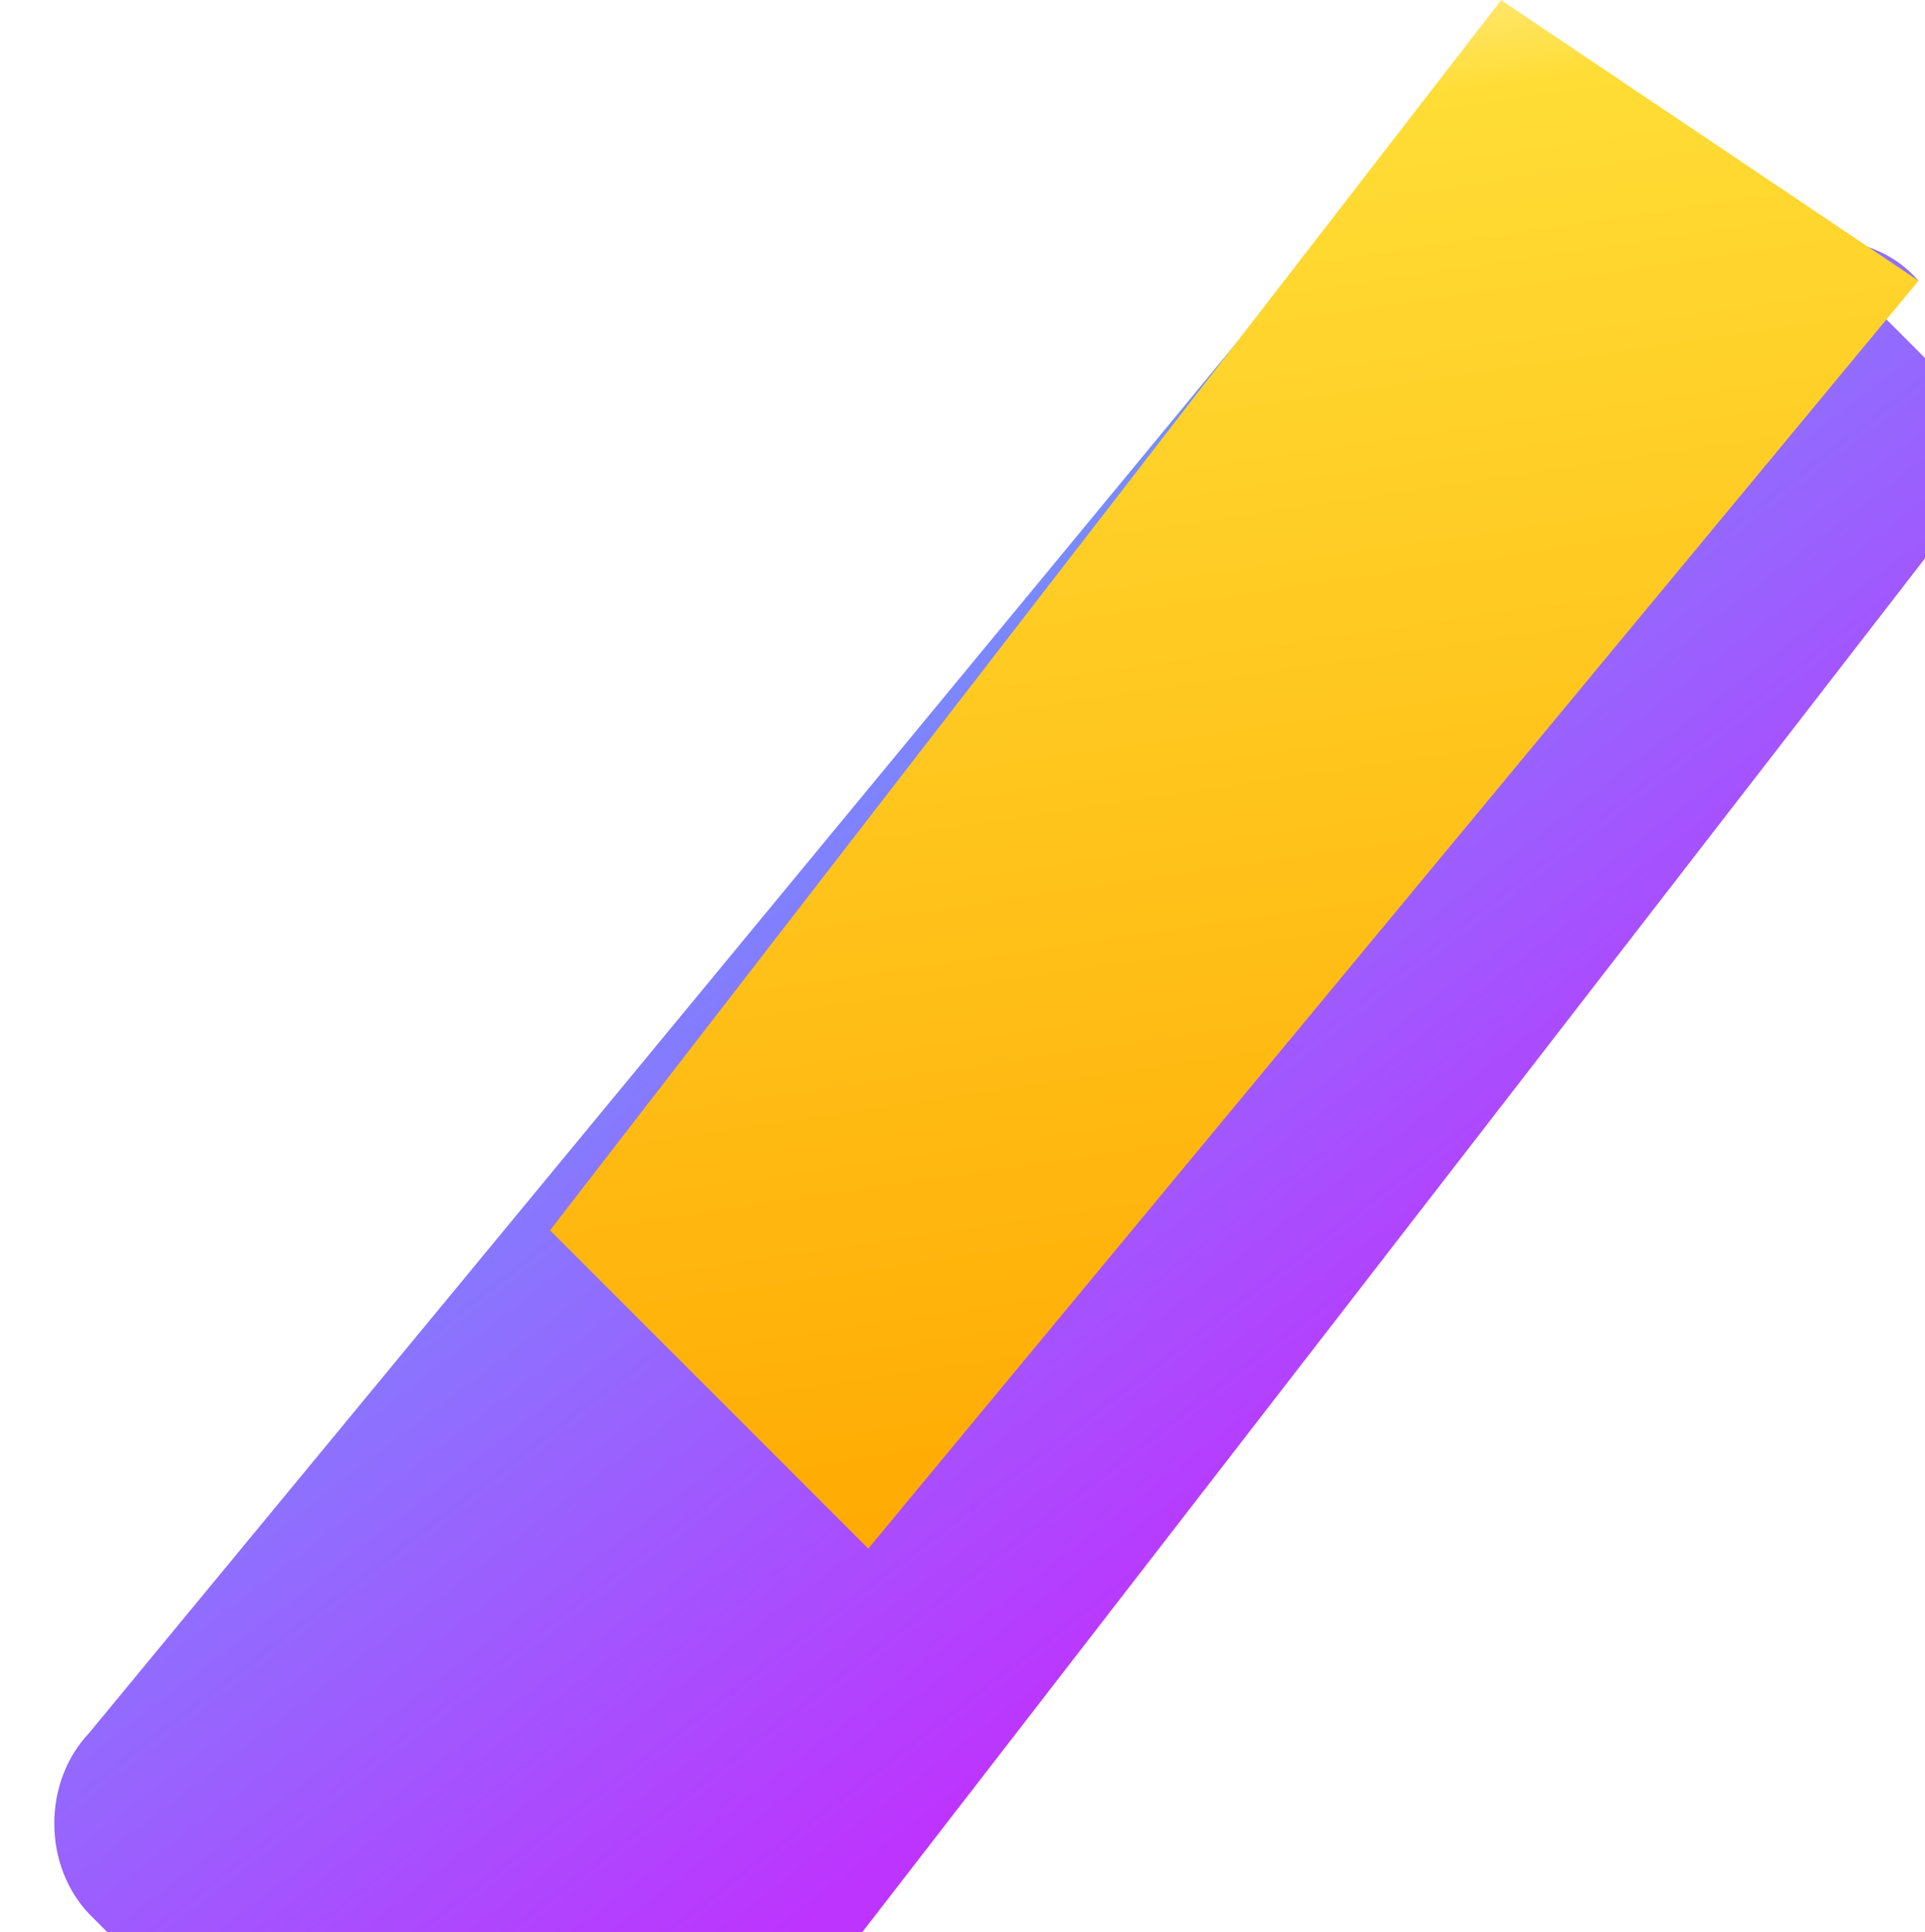 <svg xmlns="http://www.w3.org/2000/svg" xmlns:xlink="http://www.w3.org/1999/xlink" aria-hidden="true" role="img" class="iconify iconify--logos" width="31.88" height="32" preserveAspectRatio="xMidYMid meet" viewBox="0 0 256 257"><defs><linearGradient id="IconifyId1813088fe1fbc01fb466" x1="-.828%" x2="57.636%" y1="7.652%" y2="78.411%"><stop offset="0%" stop-color="#41D1FF"></stop><stop offset="100%" stop-color="#BD34FE"></stop></linearGradient><linearGradient id="IconifyId1813088fe1fbc01fb467" x1="43.376%" x2="56.553%" y1="0%" y2="100%"><stop offset="0%" stop-color="#FFEA83"></stop><stop offset="8.333%" stop-color="#FFDD35"></stop><stop offset="100%" stop-color="#FFA800"></stop></linearGradient></defs><path fill="url(#IconifyId1813088fe1fbc01fb466)" d="M255.153 37.342c-2.901-3.37-7.203-5.33-11.833-5.33h-60.334c-4.403 0-8.49 1.83-11.41 4.93L11.833 230.493c-2.98 3.15-4.63 7.46-4.63 12.03c0 4.57 1.65 8.88 4.63 12.03l11.83 11.83c3.15 3.15 7.46 4.88 12.03 4.88h60.33c4.4 0 8.49-1.83 11.41-4.93l149.71-193.53c2.98-3.15 4.63-7.46 4.63-12.03c0-4.57-1.65-8.88-4.63-12.03l-11.82-11.83Z"></path><path fill="url(#IconifyId1813088fe1fbc01fb467)" d="M199.643.02L73.142 163.633l42.33 42.331L255.153 37.342L199.643.02Z"></path></svg> 